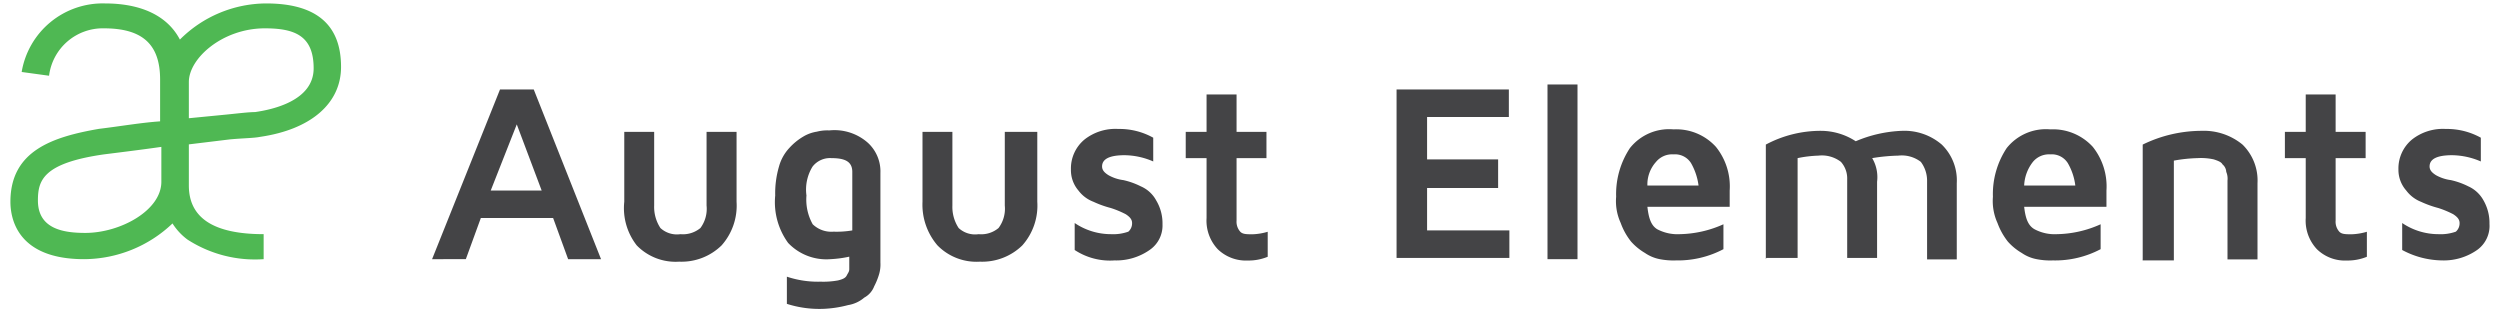 <svg id="Layer_1" data-name="Layer 1" xmlns="http://www.w3.org/2000/svg" width="240" height="30" viewBox="0 0 240 30"><defs><style>.cls-1{fill:#444446;}.cls-2{fill:#4fb853;}</style></defs><path class="cls-1" d="M41.48,24.88,48,8.59h3.24l6.46,16.29H54.54L53.1,20.93H46.16l-1.44,3.95Zm5.63-6.59H52l-2.39-6.35Z"/><path class="cls-1" d="M59.93,19.37V12.66H62.8v7.07a3.68,3.68,0,0,0,.6,2.16,2.33,2.33,0,0,0,1.92.59,2.63,2.63,0,0,0,1.92-.59,3.09,3.09,0,0,0,.59-2.16V12.66h2.88v6.71a5.75,5.75,0,0,1-1.44,4.19,5.5,5.5,0,0,1-4.07,1.56,5.2,5.2,0,0,1-4.07-1.56A5.8,5.8,0,0,1,59.93,19.37Z"/><path class="cls-1" d="M74.42,18.77A9.12,9.12,0,0,1,74.78,16a4.25,4.25,0,0,1,1-1.8,5.73,5.73,0,0,1,1.32-1.08,3.61,3.61,0,0,1,1.32-.48,4,4,0,0,1,1.19-.12,4.83,4.83,0,0,1,3.72,1.2,3.73,3.73,0,0,1,1.19,2.88v8.62a3.29,3.29,0,0,1-.12,1.08,6.44,6.44,0,0,1-.48,1.19,2.06,2.06,0,0,1-.95,1.08,3.16,3.16,0,0,1-1.56.72,10.79,10.79,0,0,1-2.4.36,10.22,10.22,0,0,1-3.47-.48V26.56a9.35,9.35,0,0,0,3.23.48,7.83,7.83,0,0,0,1.68-.12c.48-.12.72-.24.84-.48s.24-.36.24-.6v-1.2a10.82,10.82,0,0,1-1.8.24,5.06,5.06,0,0,1-4.07-1.56A6.65,6.65,0,0,1,74.42,18.77Zm3,0a4.83,4.83,0,0,0,.6,2.76,2.58,2.58,0,0,0,2,.71,9,9,0,0,0,1.8-.12V16.5c0-1-.72-1.32-2-1.32h0A2.12,2.12,0,0,0,78,16,4.21,4.21,0,0,0,77.42,18.77Z"/><path class="cls-1" d="M88.56,19.37V12.66h2.87v7.07a3.68,3.68,0,0,0,.6,2.16,2.32,2.32,0,0,0,1.92.59,2.59,2.59,0,0,0,1.91-.59,3.09,3.09,0,0,0,.6-2.16V12.66h3.12v6.71a5.75,5.75,0,0,1-1.44,4.19,5.52,5.52,0,0,1-4.07,1.56A5.24,5.24,0,0,1,90,23.56,6,6,0,0,1,88.56,19.37Z"/><path class="cls-1" d="M102.81,16.26a3.6,3.6,0,0,1,1.32-2.88,4.79,4.79,0,0,1,3.23-1,6.65,6.65,0,0,1,3.35.84v2.28a7,7,0,0,0-2.75-.6q-2.16,0-2.16,1.08c0,.36.24.6.6.83a3.89,3.89,0,0,0,1.44.48,7.16,7.16,0,0,1,1.68.6A3.05,3.05,0,0,1,111,19.25a4.26,4.26,0,0,1,.6,2.28A2.84,2.84,0,0,1,110.36,24,5.59,5.59,0,0,1,107,25a6.16,6.16,0,0,1-3.83-1V21.41a6.2,6.2,0,0,0,3.47,1.07,4.37,4.37,0,0,0,1.68-.24,1.06,1.06,0,0,0,.36-.83c0-.36-.24-.6-.6-.84a9.11,9.11,0,0,0-1.44-.6,9.77,9.77,0,0,1-1.67-.6,3.22,3.22,0,0,1-1.44-1.08A3,3,0,0,1,102.81,16.26Z"/><path class="cls-1" d="M113.83,15.18V12.66h2V9.07h2.88v3.59h2.87v2.52h-2.87v6a1.44,1.44,0,0,0,.36,1.07c.24.24.6.24,1.2.24a5.78,5.78,0,0,0,1.43-.24v2.4a4.81,4.81,0,0,1-1.91.36h0a3.89,3.89,0,0,1-2.88-1.08,4,4,0,0,1-1.08-3V15.18Z"/><path class="cls-1" d="M134.07,24.88V8.59h10.78v2.64H137V15.3h6.82v2.75H137v4.07h7.9v2.64H134.07Z"/><path class="cls-1" d="M148.56,24.88V8.11h2.88V24.88Z"/><path class="cls-1" d="M155.15,18.89a8,8,0,0,1,1.32-4.67,4.8,4.8,0,0,1,4.19-1.8,5.14,5.14,0,0,1,4.07,1.68,6.05,6.05,0,0,1,1.32,4.19v1.56h-7.9c.12,1.08.35,1.8.95,2.16a4.17,4.17,0,0,0,2.16.47,10.63,10.63,0,0,0,4.19-.95v2.39A9.37,9.37,0,0,1,160.9,25a6.84,6.84,0,0,1-1.56-.12,3.76,3.76,0,0,1-1.43-.6,5.48,5.48,0,0,1-1.32-1.08,6.19,6.19,0,0,1-1-1.79A5,5,0,0,1,155.15,18.89Zm3-1.08h4.91a5.82,5.82,0,0,0-.72-2.15,1.81,1.81,0,0,0-1.68-.84,2,2,0,0,0-1.68.72A3.23,3.23,0,0,0,158.15,17.81Z"/><path class="cls-1" d="M169.52,24.88v-11a11.16,11.16,0,0,1,5.27-1.32h0a6.14,6.14,0,0,1,3.36,1,12.48,12.48,0,0,1,4.43-1,5.51,5.51,0,0,1,3.83,1.32,4.79,4.79,0,0,1,1.44,3.71v7.31H185V17.33a3,3,0,0,0-.6-1.79,3,3,0,0,0-2.16-.6,17.62,17.62,0,0,0-2.51.24,3.6,3.6,0,0,1,.47,2.27v7.31h-2.87V17.21a2.39,2.39,0,0,0-.6-1.67,3,3,0,0,0-2.16-.6,11.6,11.6,0,0,0-2,.24v9.58h-3Z"/><path class="cls-1" d="M191.32,18.89a8,8,0,0,1,1.32-4.67,4.81,4.81,0,0,1,4.19-1.8,5.17,5.17,0,0,1,4.08,1.68,6.09,6.09,0,0,1,1.31,4.19v1.56h-7.9c.12,1.08.36,1.8,1,2.16a4.11,4.11,0,0,0,2.15.47,10.59,10.59,0,0,0,4.19-.95v2.39A9.34,9.34,0,0,1,197.07,25a6.71,6.71,0,0,1-1.55-.12,3.74,3.74,0,0,1-1.44-.6,5.48,5.48,0,0,1-1.32-1.08,6.45,6.45,0,0,1-1-1.79A5.1,5.1,0,0,1,191.32,18.89Zm3-1.08h4.91a5.64,5.64,0,0,0-.72-2.15,1.81,1.81,0,0,0-1.68-.84,2,2,0,0,0-1.67.72A3.93,3.93,0,0,0,194.32,17.81Z"/><path class="cls-1" d="M205.7,24.88v-11a12.9,12.9,0,0,1,5.63-1.32,5.85,5.85,0,0,1,3.95,1.32,4.82,4.82,0,0,1,1.44,3.71v7.31h-2.88V17.33a1.68,1.68,0,0,0-.12-.83,1,1,0,0,0-.36-.72c-.12-.24-.48-.36-.84-.48a5.77,5.77,0,0,0-1.55-.12,14.45,14.45,0,0,0-2.28.24V25h-3Z"/><path class="cls-1" d="M219.35,15.18V12.66h2V9.07h2.87v3.59h2.88v2.52h-2.88v6a1.44,1.44,0,0,0,.36,1.07c.24.24.6.24,1.2.24a5.86,5.86,0,0,0,1.44-.24v2.4a4.85,4.85,0,0,1-1.92.36h0a3.85,3.85,0,0,1-2.87-1.08,4,4,0,0,1-1.08-3V15.18Z"/><path class="cls-1" d="M230.25,16.26a3.6,3.6,0,0,1,1.32-2.88,4.79,4.79,0,0,1,3.23-1,6.71,6.71,0,0,1,3.36.84v2.28a7.1,7.1,0,0,0-2.76-.6q-2.16,0-2.16,1.08c0,.36.24.6.6.83a4,4,0,0,0,1.44.48,7.16,7.16,0,0,1,1.68.6,3.12,3.12,0,0,1,1.44,1.32,4.34,4.34,0,0,1,.59,2.28A2.84,2.84,0,0,1,237.8,24a5.59,5.59,0,0,1-3.36,1,8.27,8.27,0,0,1-3.83-1V21.41a6.2,6.2,0,0,0,3.47,1.07,4.37,4.37,0,0,0,1.68-.24,1.06,1.06,0,0,0,.36-.83c0-.36-.24-.6-.6-.84a9.11,9.11,0,0,0-1.44-.6,10.09,10.09,0,0,1-1.67-.6A3.28,3.28,0,0,1,231,18.29,3,3,0,0,1,230.25,16.26Z"/><path class="cls-2" d="M8.07,24.88C1.72,24.88,1,21.05,1,19.37c0-4.91,4.07-6.23,8.5-7,2-.24,4.08-.6,5.87-.72V7.63c0-3.35-1.67-4.91-5.39-4.91A5.2,5.2,0,0,0,4.71,7.27L2.08,6.91a7.89,7.89,0,0,1,8-6.58c3.48,0,6,1.19,7.19,3.47A11.77,11.77,0,0,1,25.55.33q7.2,0,7.19,6.1c0,3.48-2.87,6-7.78,6.71-.6.12-1.56.12-2.88.24l-3.95.48v3.95c0,3.12,2.39,4.67,7.18,4.67v2.4A11.94,11.94,0,0,1,18,23a5.75,5.75,0,0,1-1.44-1.55A12.37,12.37,0,0,1,8.07,24.88ZM15.49,14.1c-1.67.24-3.59.48-5.51.72-5.87.84-6.34,2.51-6.34,4.43,0,2.76,2.51,3.11,4.55,3.11,3.35,0,7.3-2.15,7.3-4.91ZM25.43,2.72c-4.07,0-7.3,2.88-7.3,5.15v3.48L21.72,11c1.2-.12,2.16-.24,2.76-.24,1.67-.24,5.63-1.08,5.63-4.2S28.31,2.72,25.43,2.72Z"/></svg>
